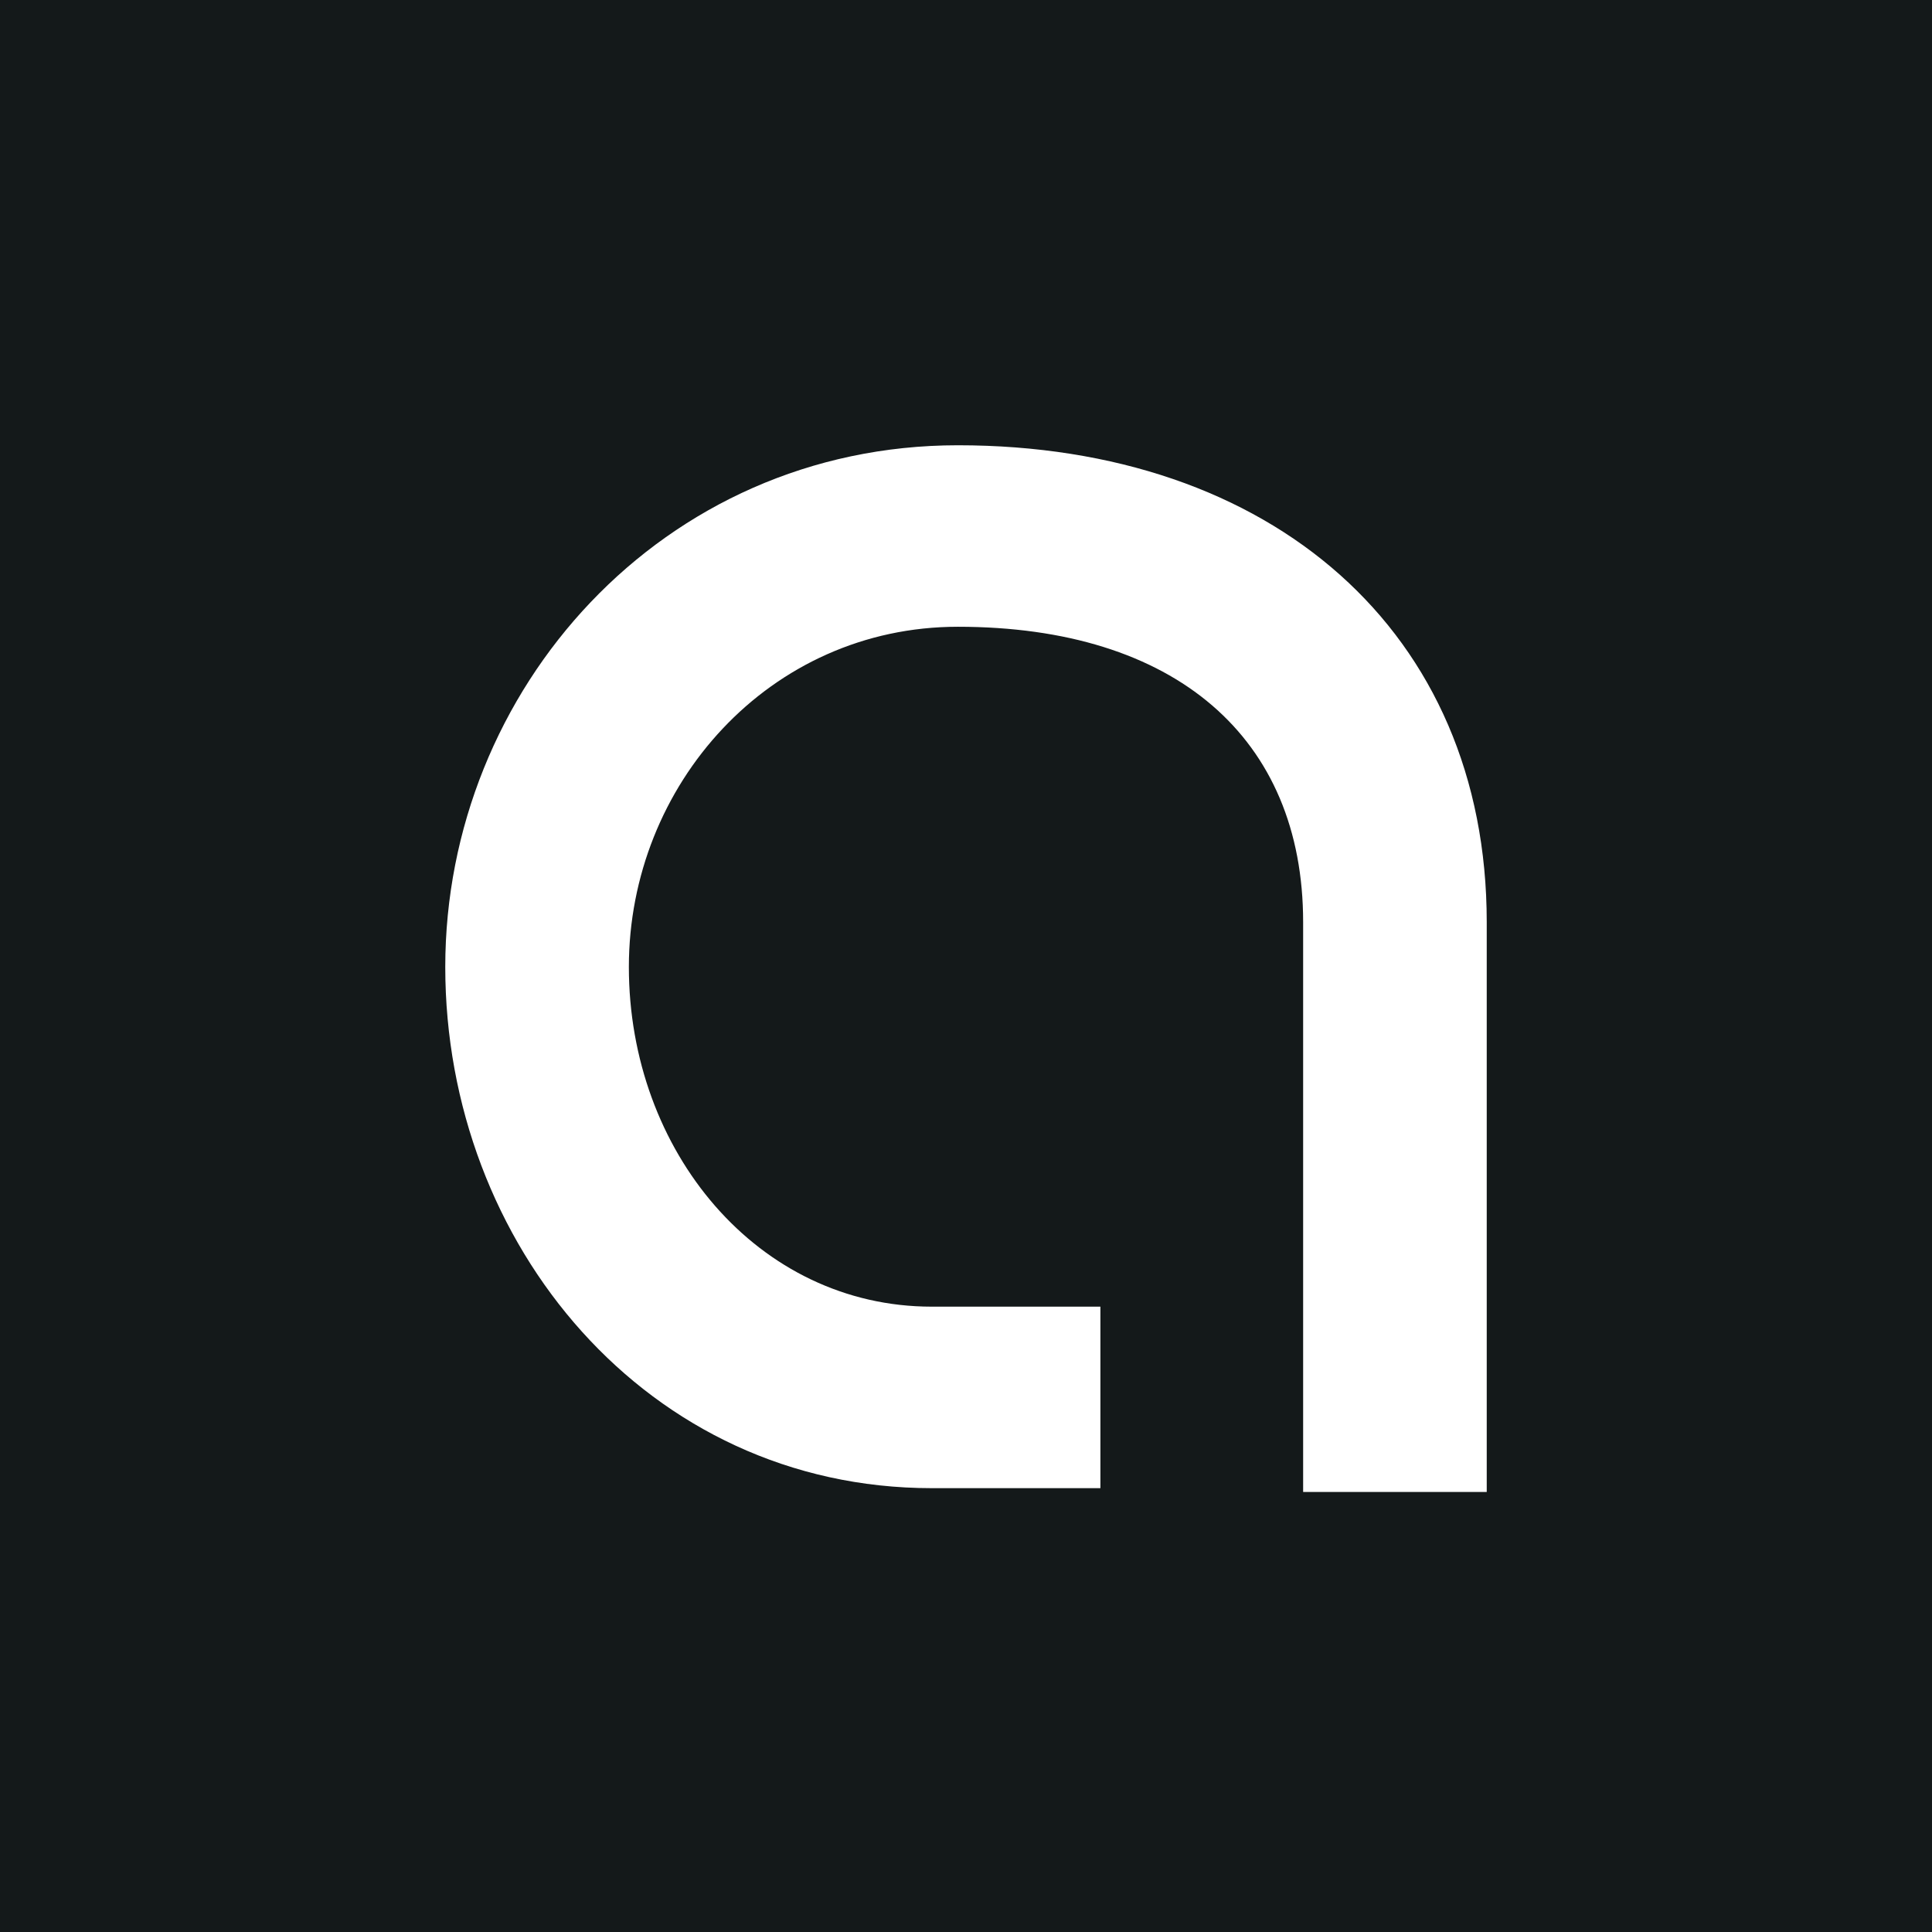 <svg width="256" height="256" viewBox="0 0 256 256" fill="none" xmlns="http://www.w3.org/2000/svg">
<rect width="256" height="256" fill="#14191A"/>
<path d="M145.809 197.189H123.466C85.783 197.189 59 164.88 59 128.126C59 91.391 87.747 59 126.926 59C168.492 59 197 83.714 197 122.188V197.693H172.672V122.188C172.672 97.75 155.715 83.049 126.926 83.049C101.943 83.049 83.328 104.024 83.328 128.126C83.328 152.536 100.407 173.139 123.466 173.139H145.809V197.189Z" fill="white"/>
</svg>
